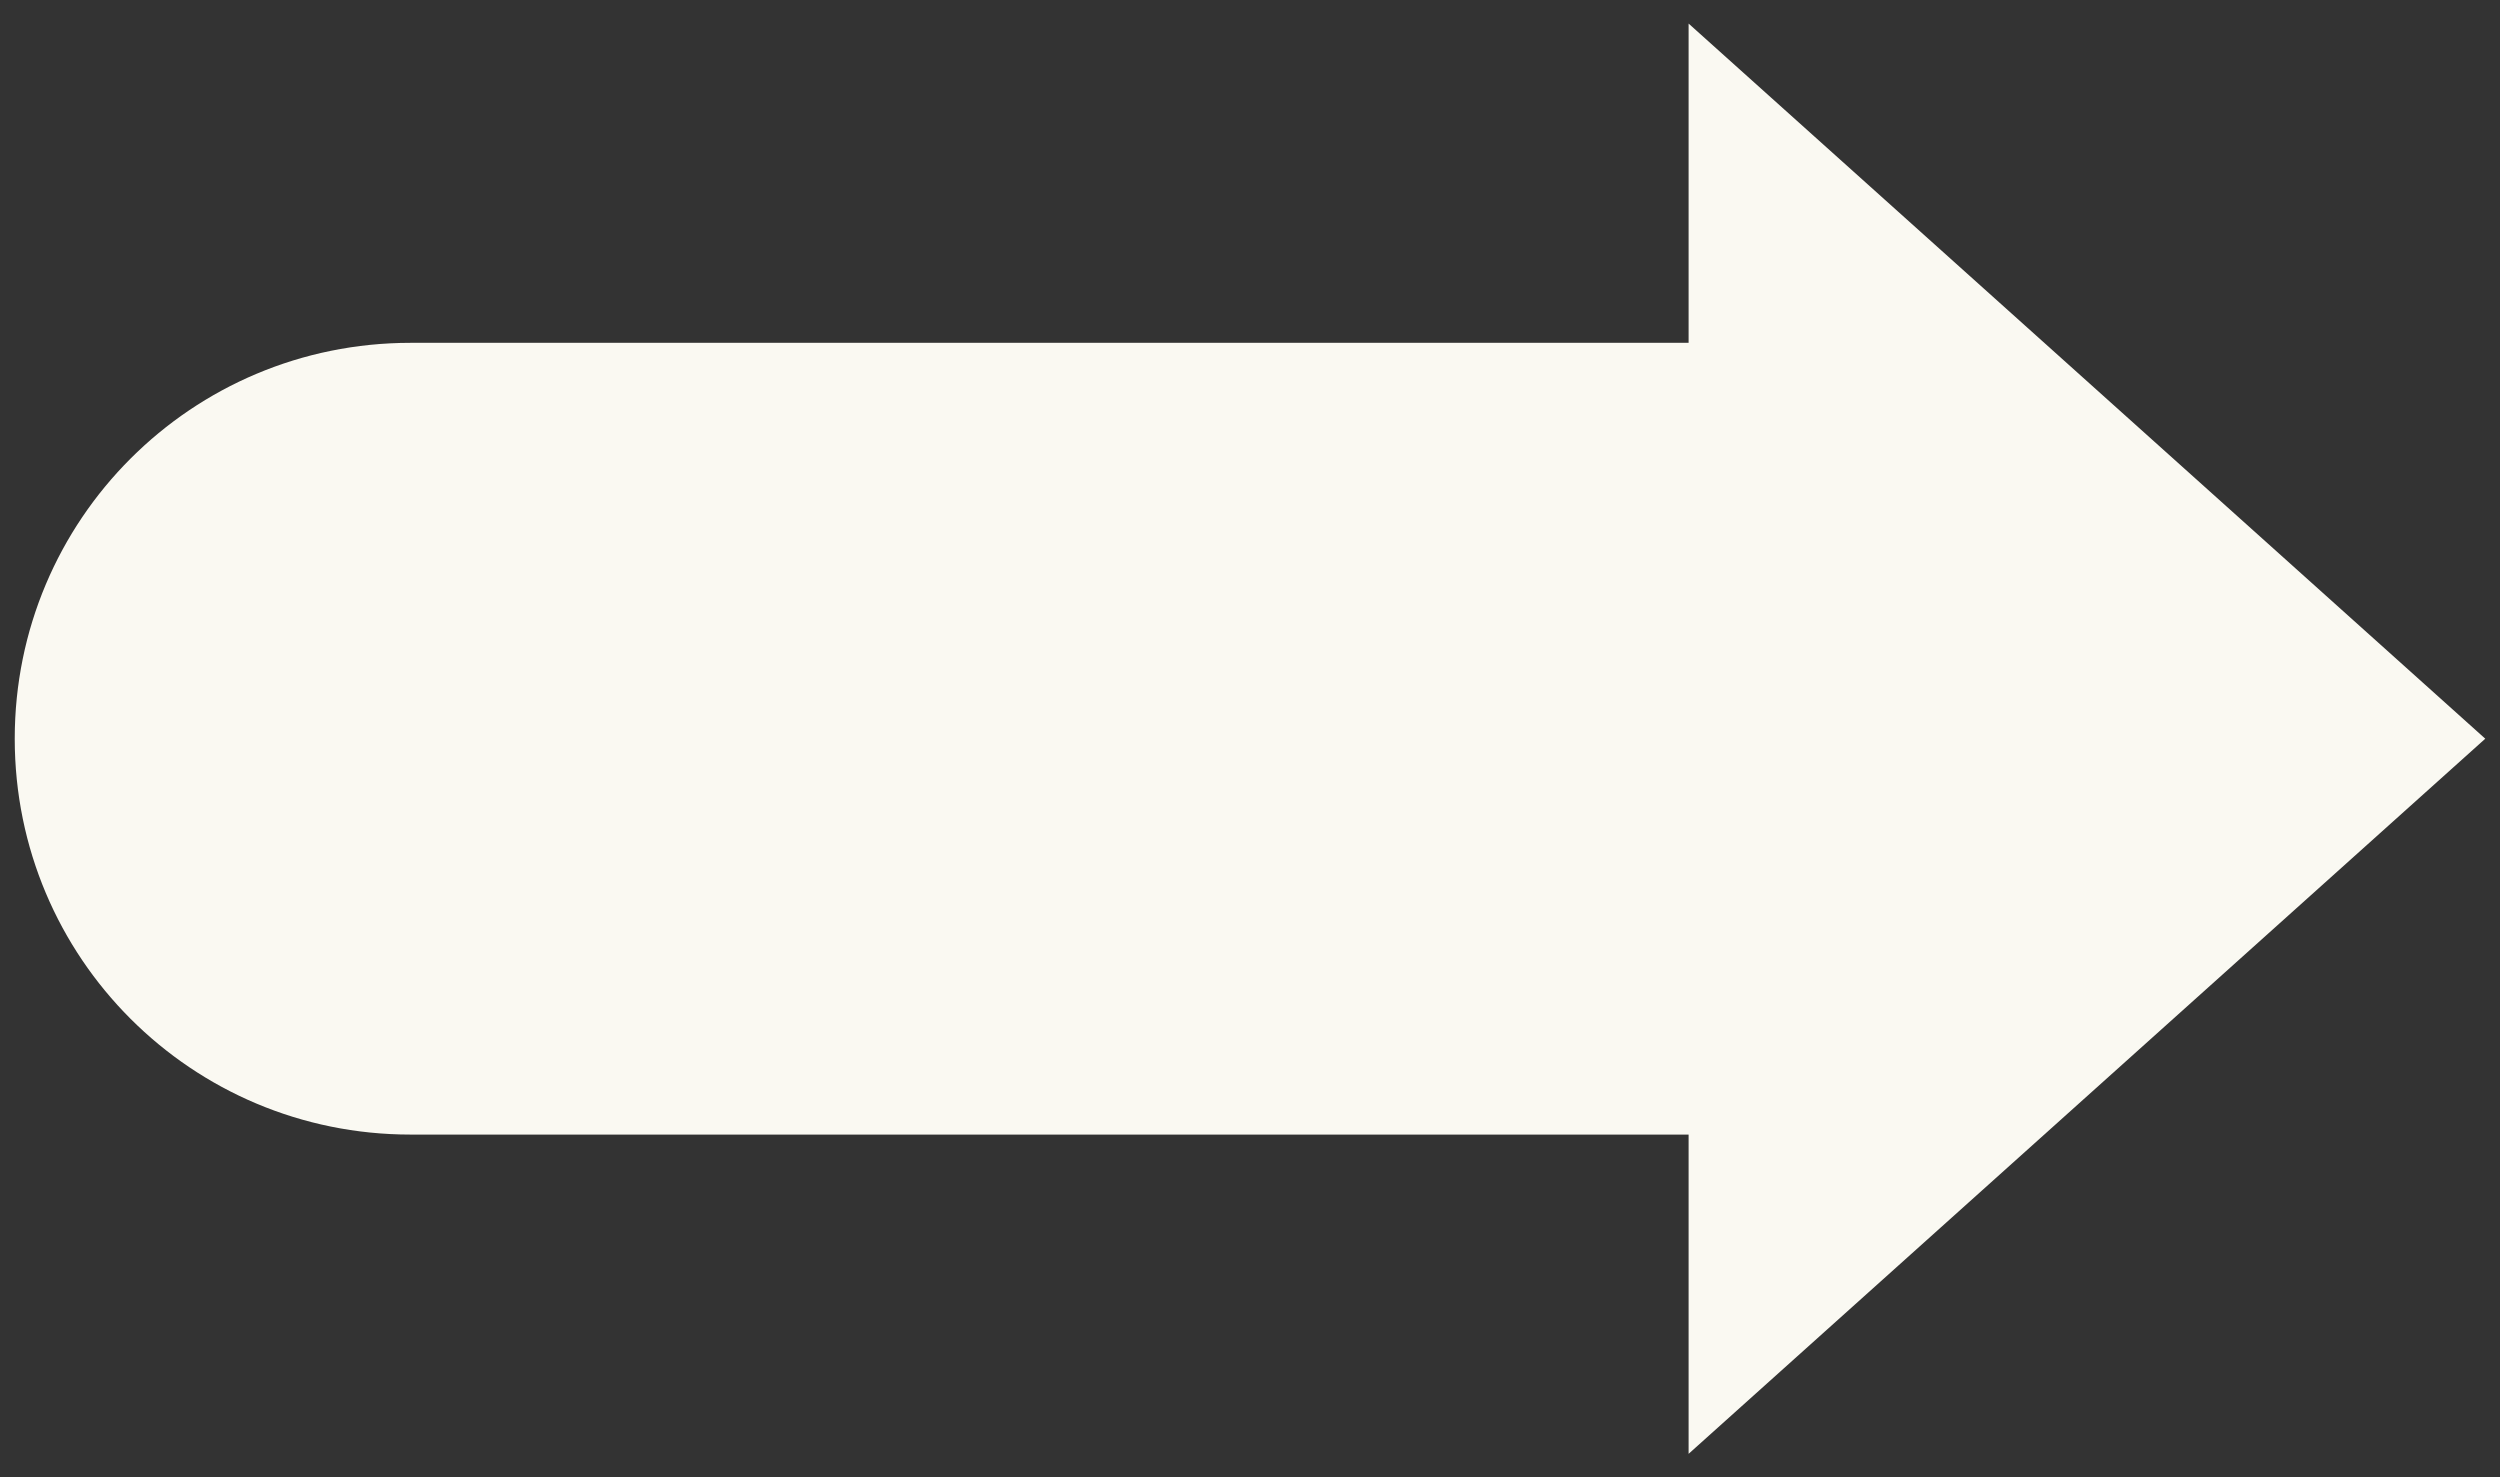 <?xml version="1.0" encoding="utf-8"?>
<!-- Generator: Adobe Illustrator 25.4.1, SVG Export Plug-In . SVG Version: 6.00 Build 0)  -->
<svg version="1.1" id="Layer_1" xmlns="http://www.w3.org/2000/svg" xmlns:xlink="http://www.w3.org/1999/xlink" x="0px" y="0px"
	 viewBox="0 0 254.5 150.4" style="enable-background:new 0 0 254.5 150.4;" xml:space="preserve">
<rect x="0" y="0" width="254.5" height="150.4" fill="#333333" stroke="none"/>
<style type="text/css">
	.st0{fill:#FAF9F2;}
</style>
<g>
	<g>
		<path class="st0" d="M178.9,115.5H41.8c-22.3,0-40.3-18-40.3-40.3v0c0-22.3,18-40.3,40.3-40.3h137.2V115.5z"/>
	</g>
	<polygon class="st0" points="253,75.2 171.9,2.4 171.9,148 	"/>
</g>
</svg>
